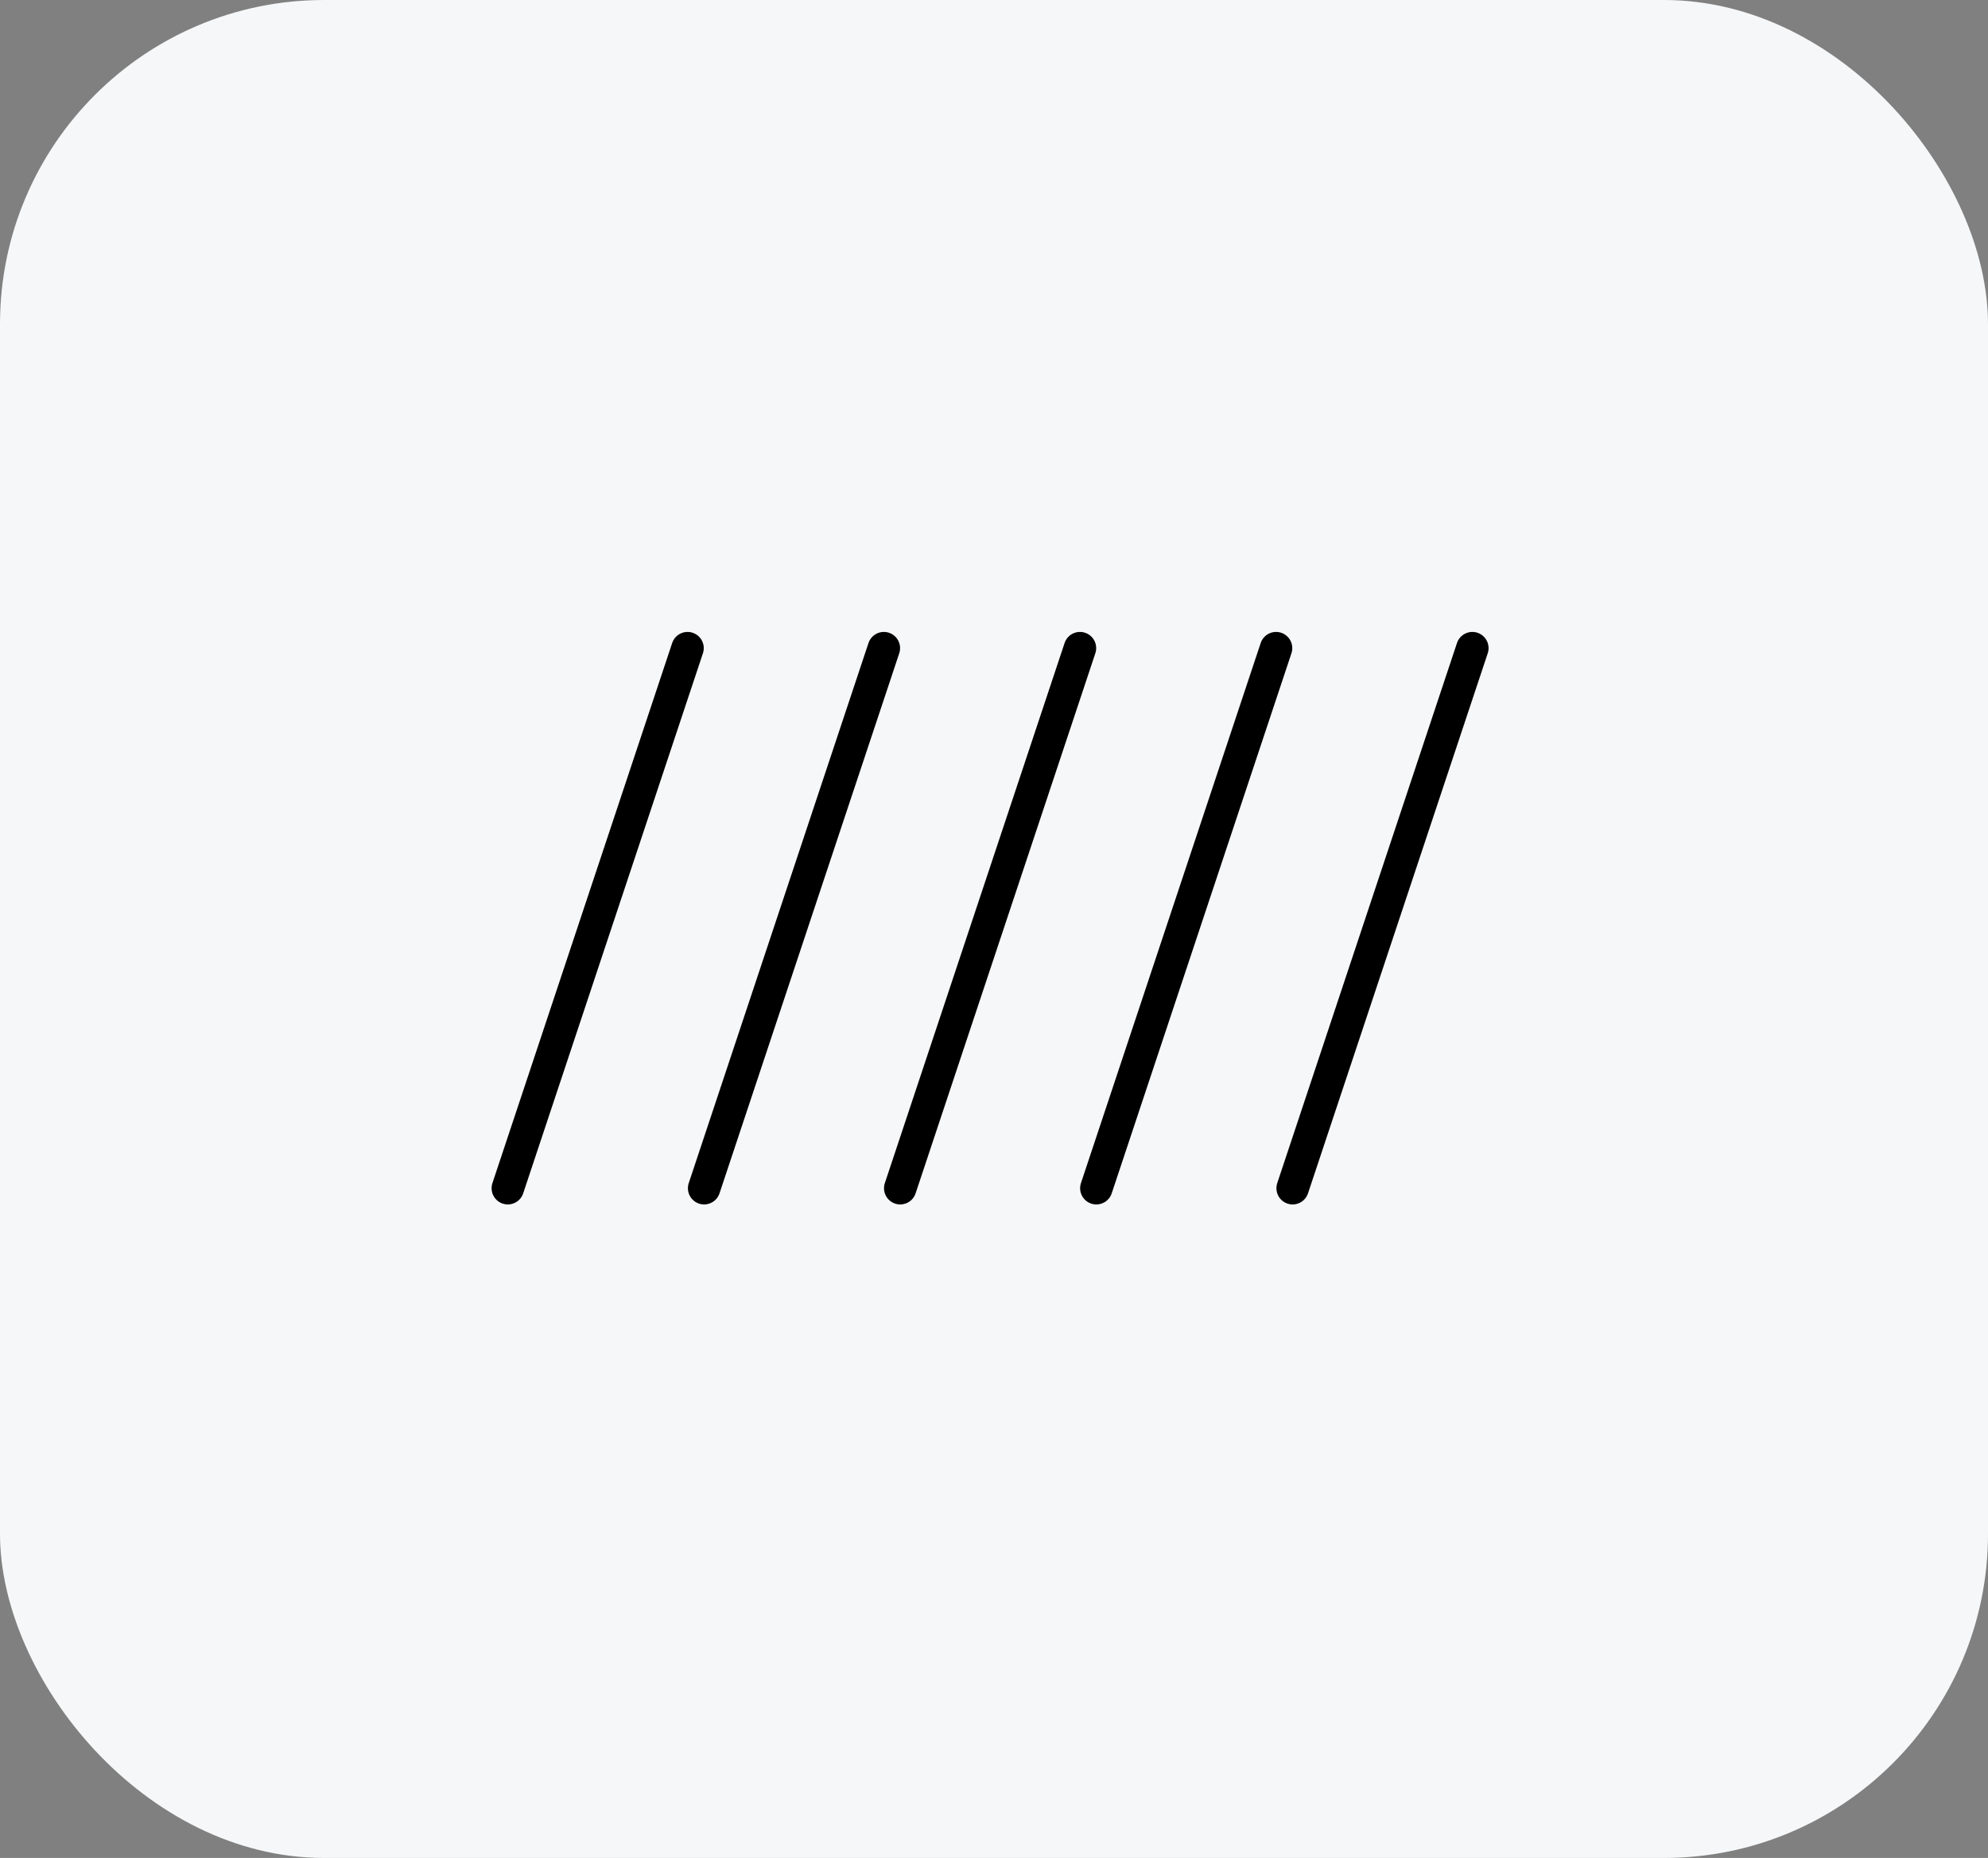 <?xml version="1.0" encoding="UTF-8"?> <svg xmlns="http://www.w3.org/2000/svg" width="184" height="172" viewBox="0 0 184 172" fill="none"><rect x="0" y="0" width="184" height="172" fill="#808080" stroke="none"/><rect width="184" height="172" rx="30" fill="#F6F7F8"></rect><path d="M47 110L63.637 60" stroke="black" stroke-width="3" stroke-miterlimit="10" stroke-linecap="round"></path><path d="M65.17 110L81.807 60" stroke="black" stroke-width="3" stroke-miterlimit="10" stroke-linecap="round"></path><path d="M83.32 110L99.957 60" stroke="black" stroke-width="3" stroke-miterlimit="10" stroke-linecap="round"></path><path d="M101.471 110L118.107 60" stroke="black" stroke-width="3" stroke-miterlimit="10" stroke-linecap="round"></path><path d="M119.639 110L136.275 60" stroke="black" stroke-width="3" stroke-miterlimit="10" stroke-linecap="round"></path></svg> 